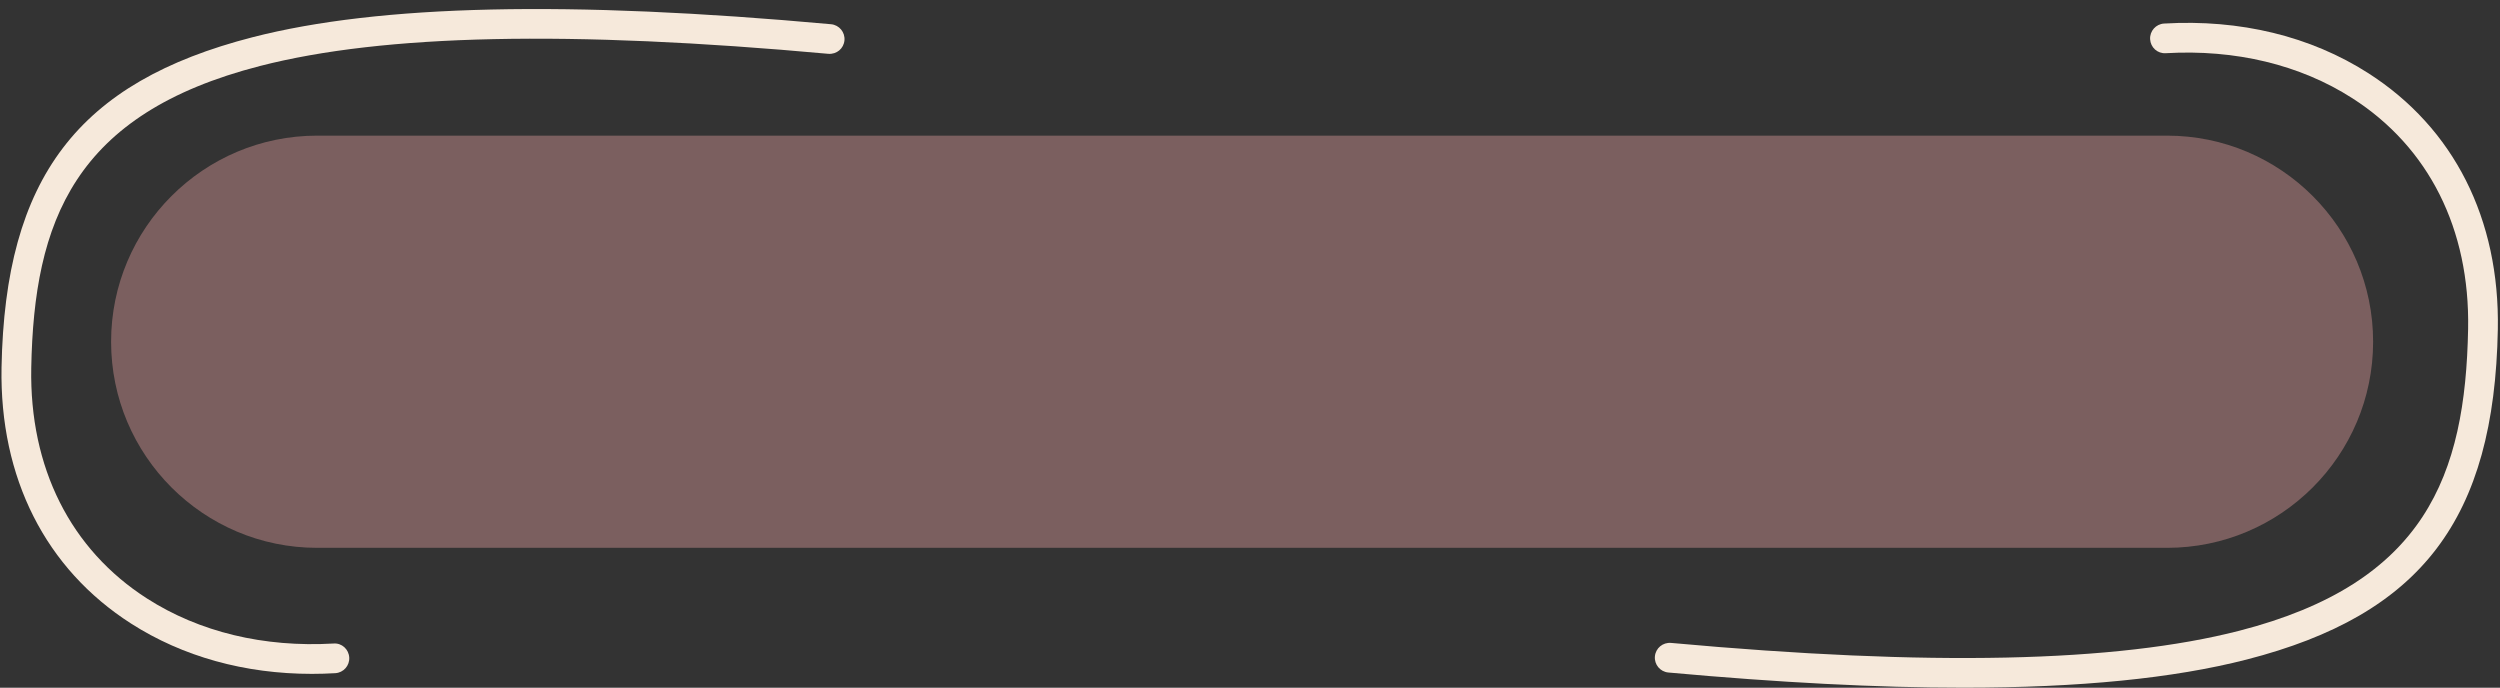 <?xml version="1.0" encoding="UTF-8" standalone="no"?><svg xmlns="http://www.w3.org/2000/svg" xmlns:xlink="http://www.w3.org/1999/xlink" fill="#000000" height="46.3" preserveAspectRatio="xMidYMid meet" version="1" viewBox="-0.1 -0.6 168.3 46.3" width="168.3" zoomAndPan="magnify"><rect x="-0.1" y="-0.6" width="168.3" height="46.3" fill="#333333" stroke="none"/><g><g id="change1_1"><path d="M159.658,22.405c0-7.657-6.217-13.874-13.874-13.874H21.253c-7.657,0-13.874,6.217-13.874,13.874 c0,7.658,6.217,13.875,13.874,13.875h124.531C153.441,36.28,159.658,30.063,159.658,22.405L159.658,22.405z" fill="#7b5f5f"/></g><g id="change2_2"><path d="M132.065,45.695c-5.77,0-12.369-0.341-19.852-1.022c-0.55-0.05-0.955-0.537-0.905-1.087 c0.05-0.55,0.531-0.952,1.087-0.905c17.424,1.587,29.937,1.319,38.25-0.818c12.534-3.22,15.224-10.453,15.408-20.323 c0.125-6.716-2.645-12.231-7.797-15.53c-3.523-2.257-7.869-3.3-12.553-3.029c-0.563,0.038-1.025-0.388-1.057-0.939 c-0.033-0.551,0.388-1.024,0.939-1.057c5.116-0.302,9.867,0.855,13.749,3.341c5.76,3.688,8.856,9.814,8.719,17.251 c-0.238,12.76-5.137,19.198-16.91,22.223C146.222,45.065,139.909,45.695,132.065,45.695z" fill="#f6e9db"/></g><g id="change2_1"><path d="M20.896,44.765c-4.513,0-8.693-1.159-12.173-3.388c-5.76-3.687-8.856-9.813-8.719-17.251 C0.242,11.367,5.141,4.928,16.914,1.903c8.537-2.193,21.271-2.479,38.93-0.872c0.55,0.05,0.955,0.537,0.905,1.087 c-0.05,0.55-0.526,0.951-1.087,0.905c-17.426-1.587-29.938-1.32-38.25,0.817C4.879,7.061,2.188,14.294,2.004,24.163 C1.879,30.88,4.649,36.395,9.801,39.693c3.524,2.257,7.866,3.301,12.553,3.029c0.558-0.046,1.024,0.389,1.057,0.939 c0.033,0.551-0.388,1.024-0.939,1.057C21.943,44.749,21.417,44.765,20.896,44.765z" fill="#f6e9db"/></g></g></svg>